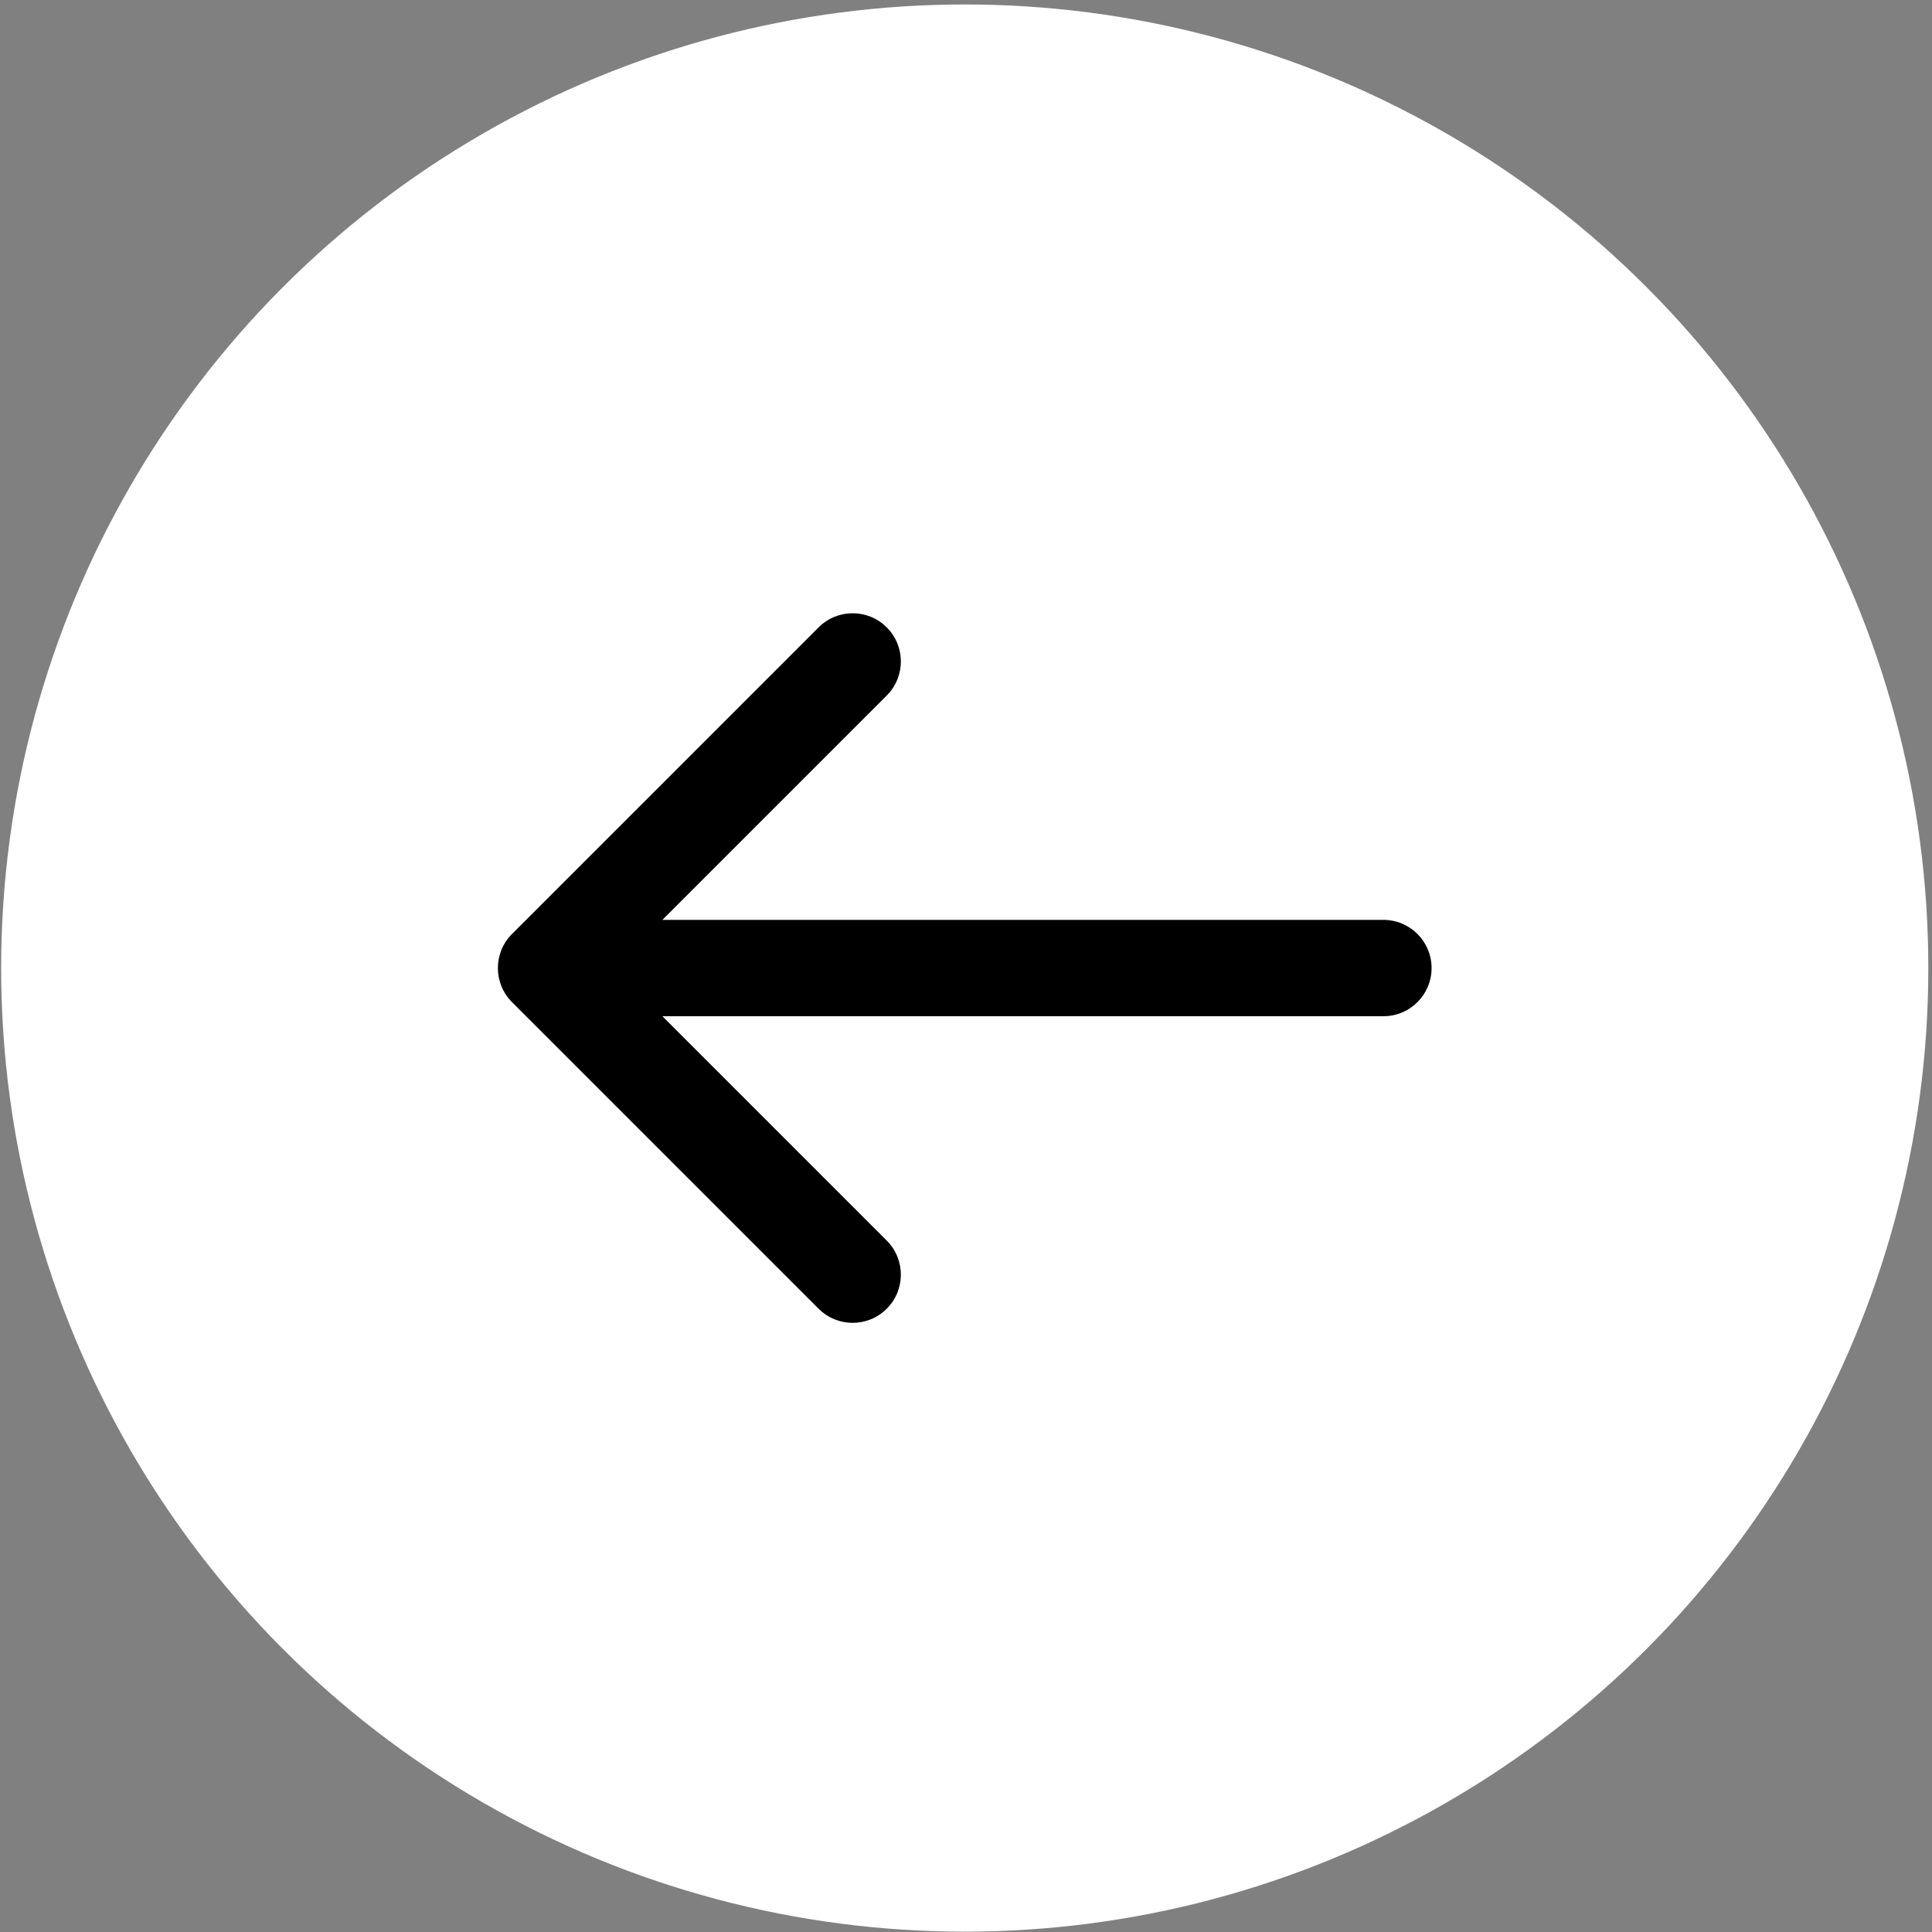 <svg xmlns="http://www.w3.org/2000/svg" width="401" height="401" fill="none"><rect width="100%" height="100%" fill="#808080" stroke="none"/><circle cx="200.237" cy="200.926" r="200" fill="#fff"/><path fill="#000" d="M287.134 190.926c5.523 0 10 4.477 10 10s-4.477 10-10 10v-20Zm-180.865 17.071c-3.905-3.905-3.905-10.237 0-14.142l63.639-63.64c3.906-3.905 10.237-3.905 14.143 0 3.905 3.905 3.905 10.237 0 14.142l-56.569 56.569 56.569 56.568c3.905 3.906 3.905 10.237 0 14.142-3.906 3.906-10.237 3.906-14.143 0l-63.639-63.639Zm180.865-7.071v10H113.34v-20h173.794v10Z"/></svg>